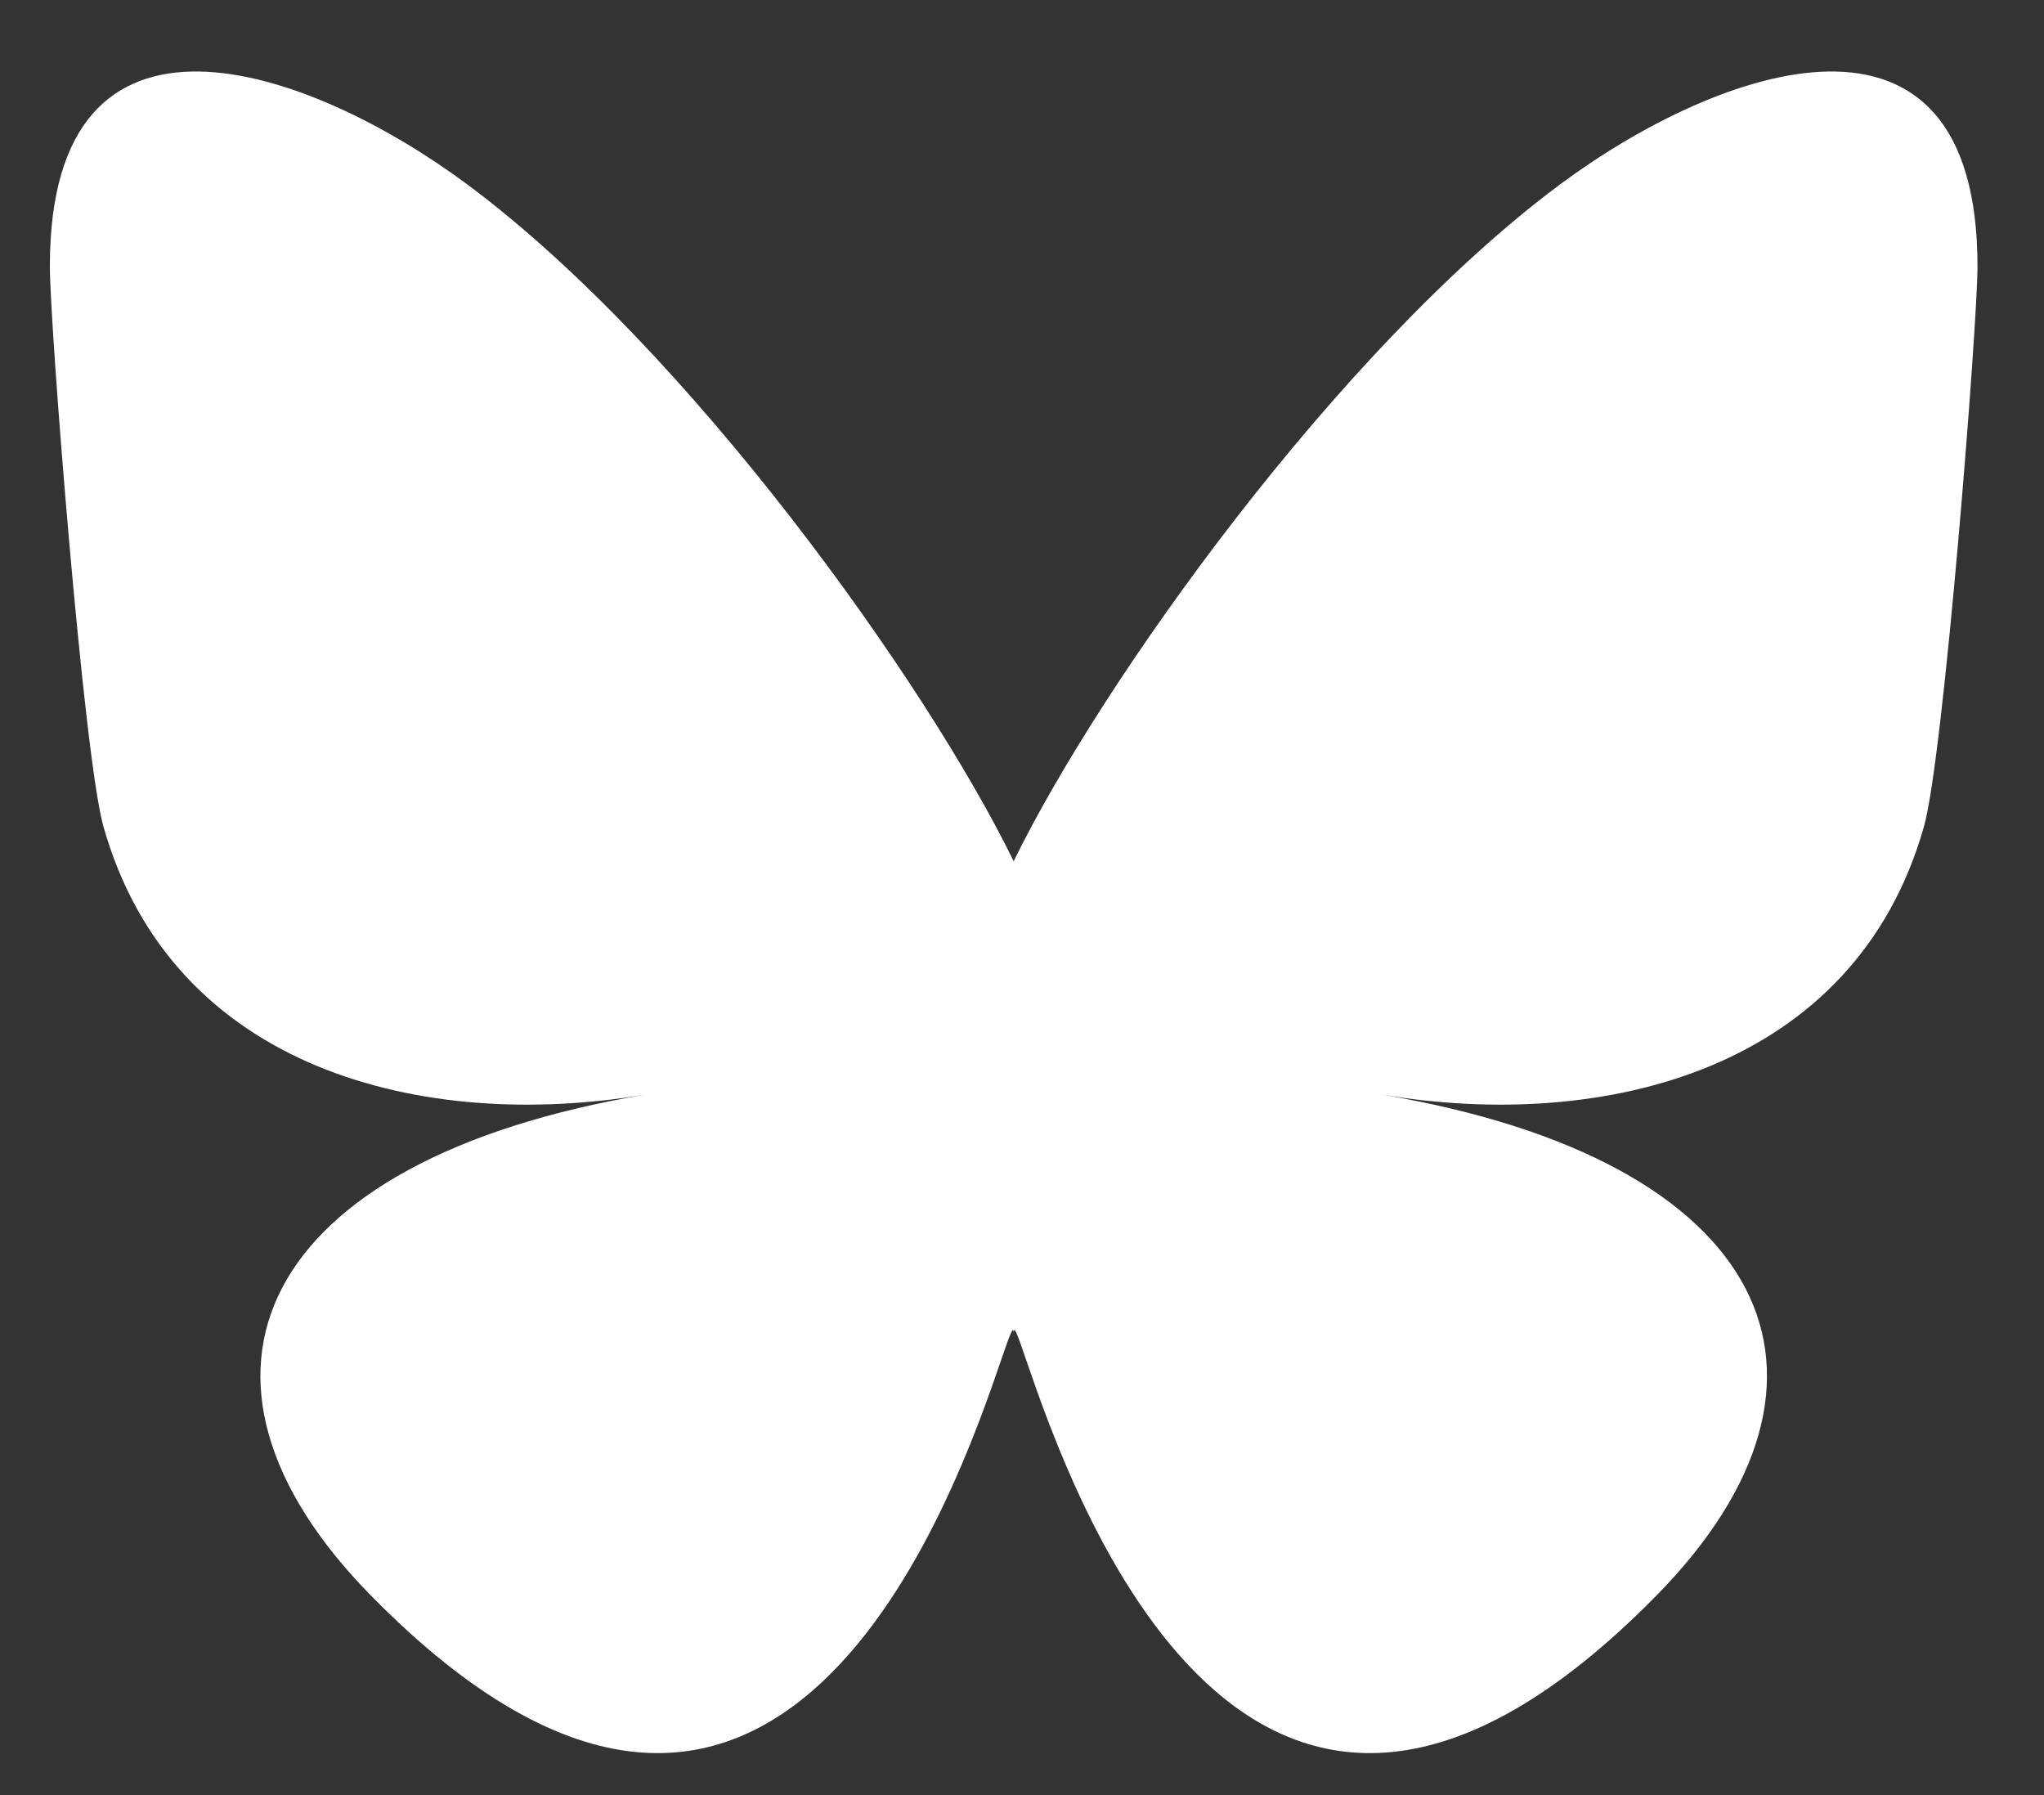 <svg width="41" height="36" viewBox="0 0 41 36" fill="none" xmlns="http://www.w3.org/2000/svg">
<rect x="0" y="0" width="41" height="36" fill="#333333" stroke="none"/>
<g clip-path="url(#clip0_127_1556)">
<path d="M9.381 3.704C13.814 7.001 18.582 13.685 20.333 17.272C22.084 13.685 26.852 7.001 31.285 3.704C34.484 1.325 39.666 -0.515 39.666 5.341C39.666 6.511 38.989 15.167 38.593 16.573C37.212 21.458 32.183 22.704 27.709 21.95C35.529 23.268 37.519 27.635 33.222 32.002C25.063 40.296 21.495 29.922 20.58 27.263C20.413 26.776 20.334 26.548 20.333 26.742C20.332 26.548 20.253 26.776 20.086 27.263C19.172 29.922 15.604 40.296 7.444 32.002C3.148 27.635 5.137 23.268 12.957 21.95C8.483 22.704 3.454 21.458 2.074 16.573C1.677 15.167 1 6.511 1 5.341C1 -0.515 6.182 1.325 9.381 3.704H9.381Z" fill="white"/>
</g>
<defs>
<clipPath id="clip0_127_1556">
<rect width="40" height="35" fill="white" transform="translate(0.333 0.796)"/>
</clipPath>
</defs>
</svg>

